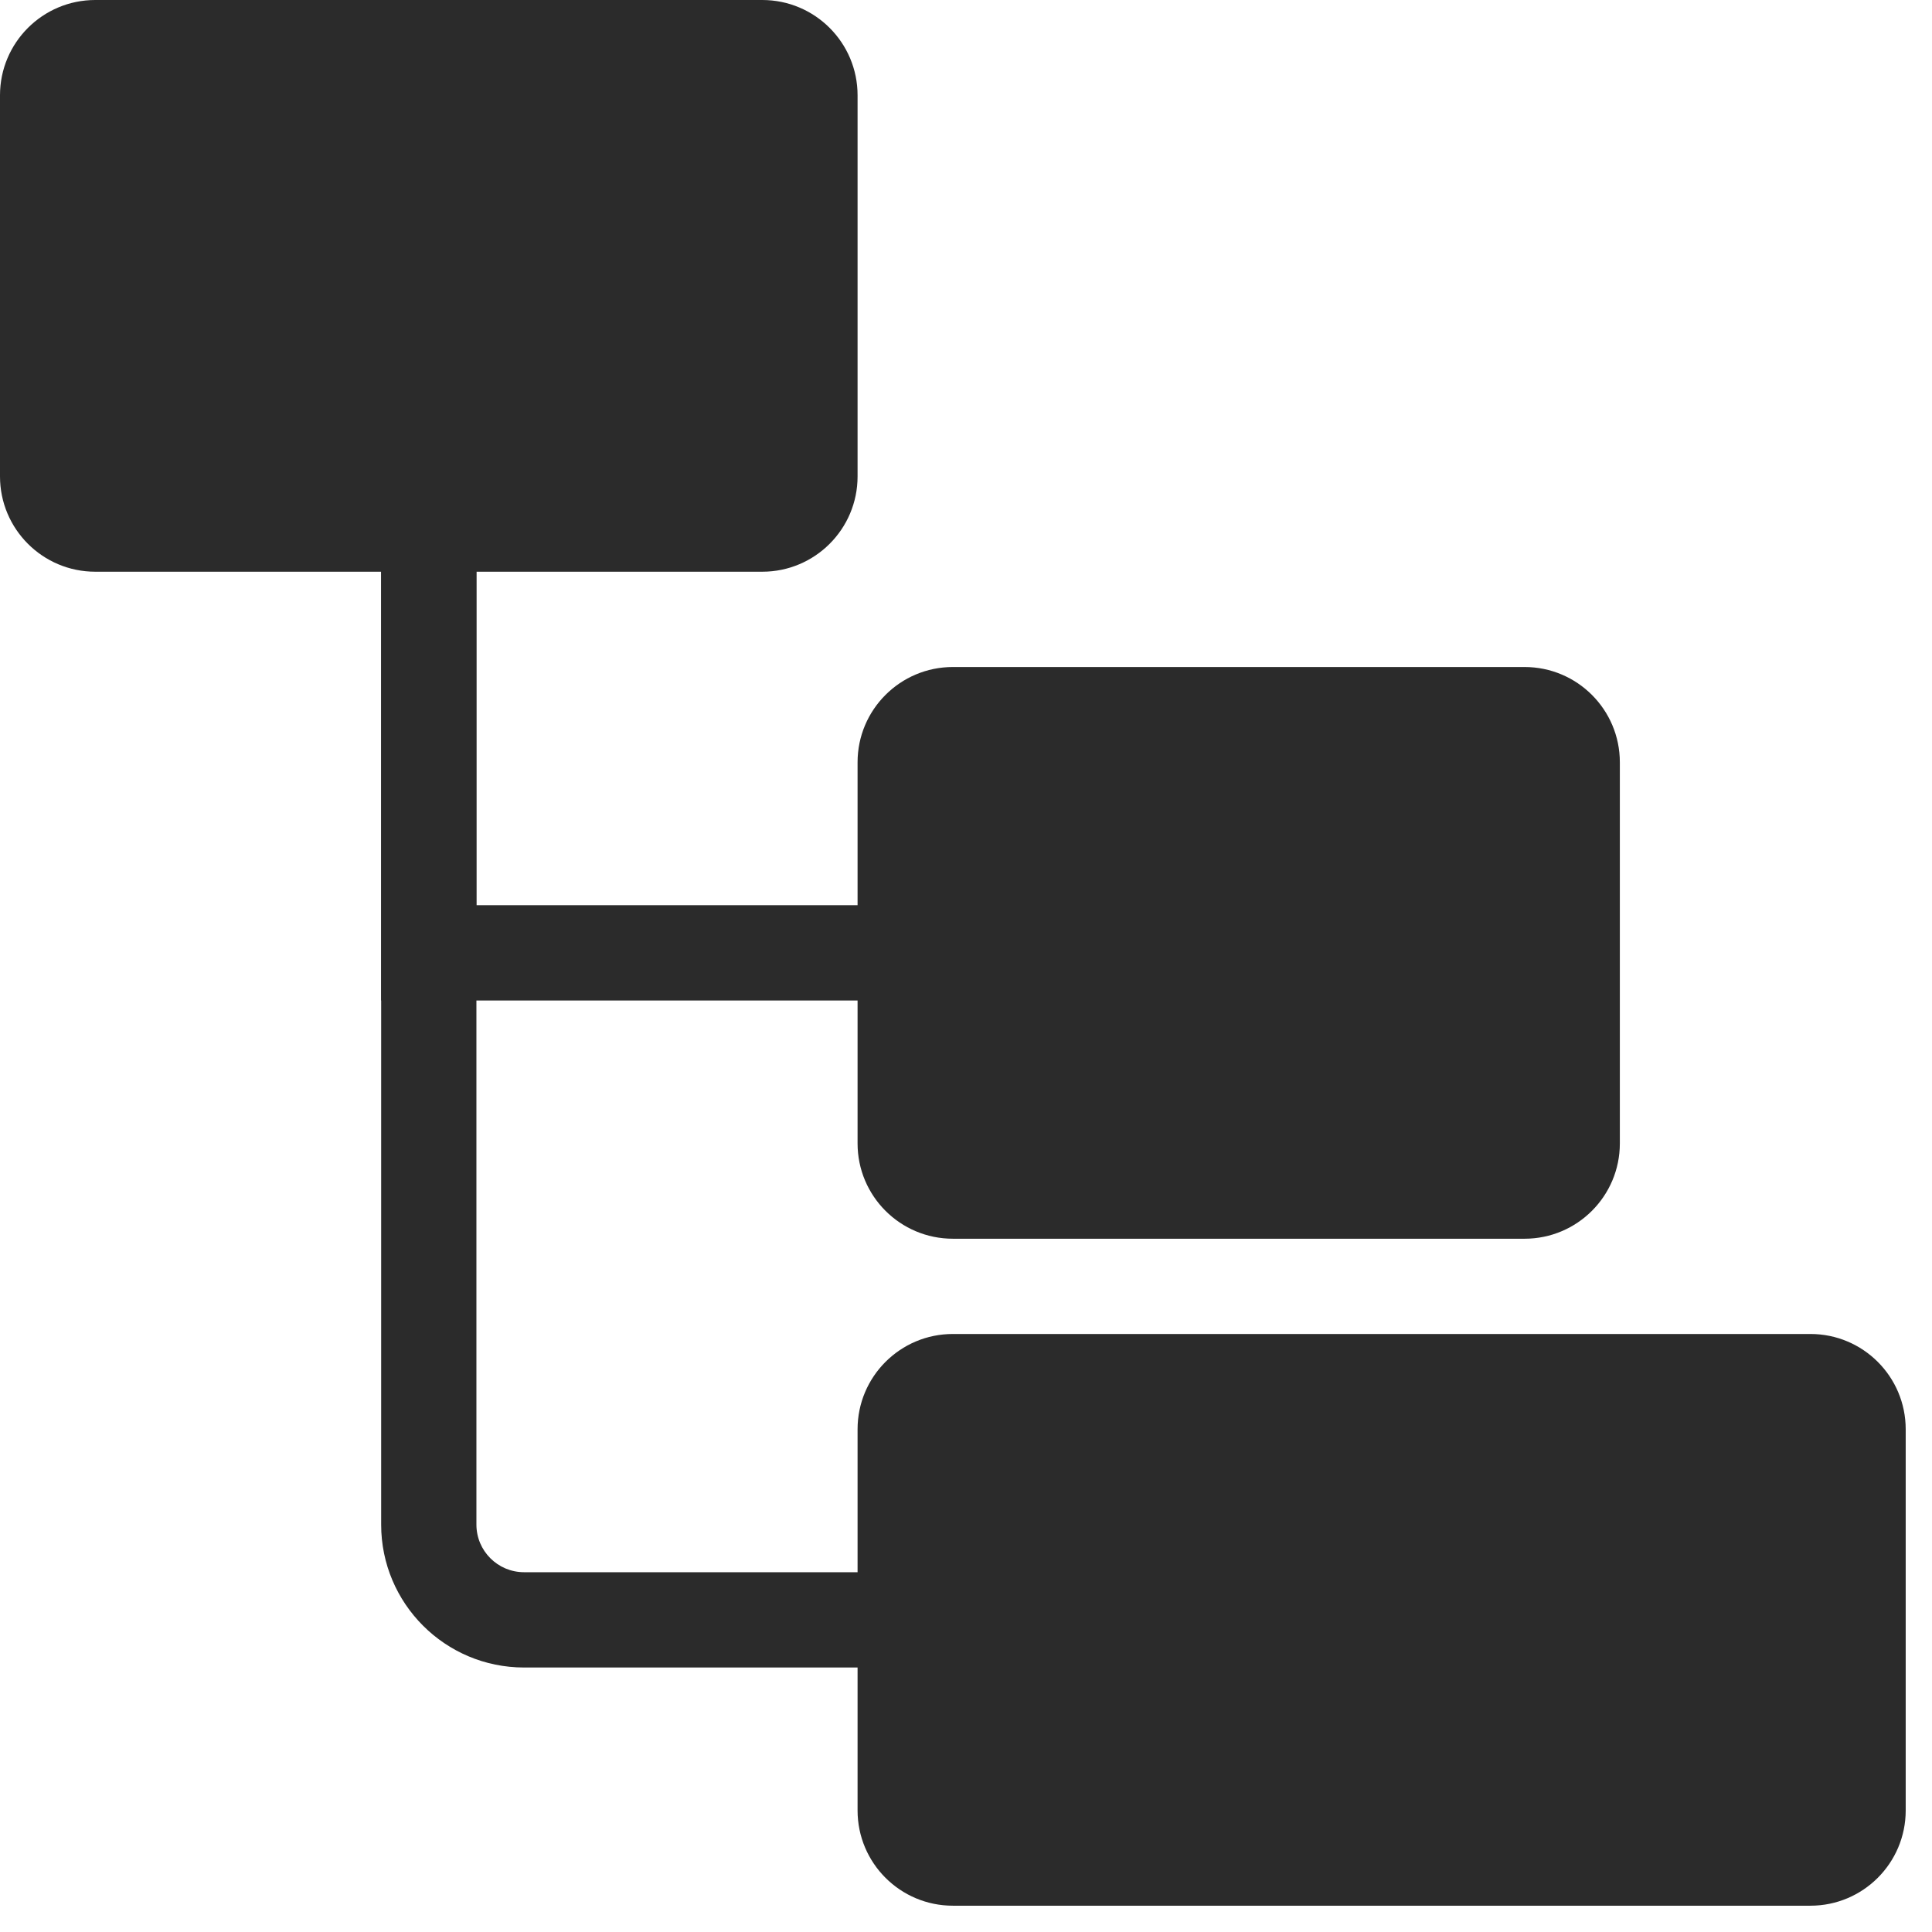 <svg width="49" height="49" viewBox="0 0 49 49" fill="none" xmlns="http://www.w3.org/2000/svg">
<path d="M0 2.417C0 1.082 1.082 0 2.417 0H19.333C20.668 0 21.75 1.082 21.75 2.417V12.083C21.75 13.418 20.668 14.5 19.333 14.5H2.417C1.082 14.5 0 13.418 0 12.083V2.417Z" fill="#2B2B2B"/>
<path d="M21.75 19.333C21.75 17.999 22.832 16.917 24.167 16.917H38.667C40.001 16.917 41.083 17.999 41.083 19.333V29C41.083 30.335 40.001 31.417 38.667 31.417H24.167C22.832 31.417 21.75 30.335 21.75 29V19.333Z" fill="#2B2B2B"/>
<path d="M21.75 36.25C21.75 34.915 22.832 33.833 24.167 33.833H45.917C47.251 33.833 48.333 34.915 48.333 36.25V45.917C48.333 47.251 47.251 48.333 45.917 48.333H24.167C22.832 48.333 21.75 47.251 21.75 45.917V36.25Z" fill="#2B2B2B"/>
<path fill-rule="evenodd" clip-rule="evenodd" d="M25.375 25.375H9.667L9.667 9.667H12.083L12.083 22.958H25.375V25.375Z" fill="#2B2B2B"/>
<path fill-rule="evenodd" clip-rule="evenodd" d="M27.792 42.292H13.292C11.29 42.292 9.667 40.669 9.667 38.667V9.667H12.083V38.667C12.083 39.334 12.624 39.875 13.292 39.875H27.792V42.292Z" fill="#2B2B2B"/>
</svg>
